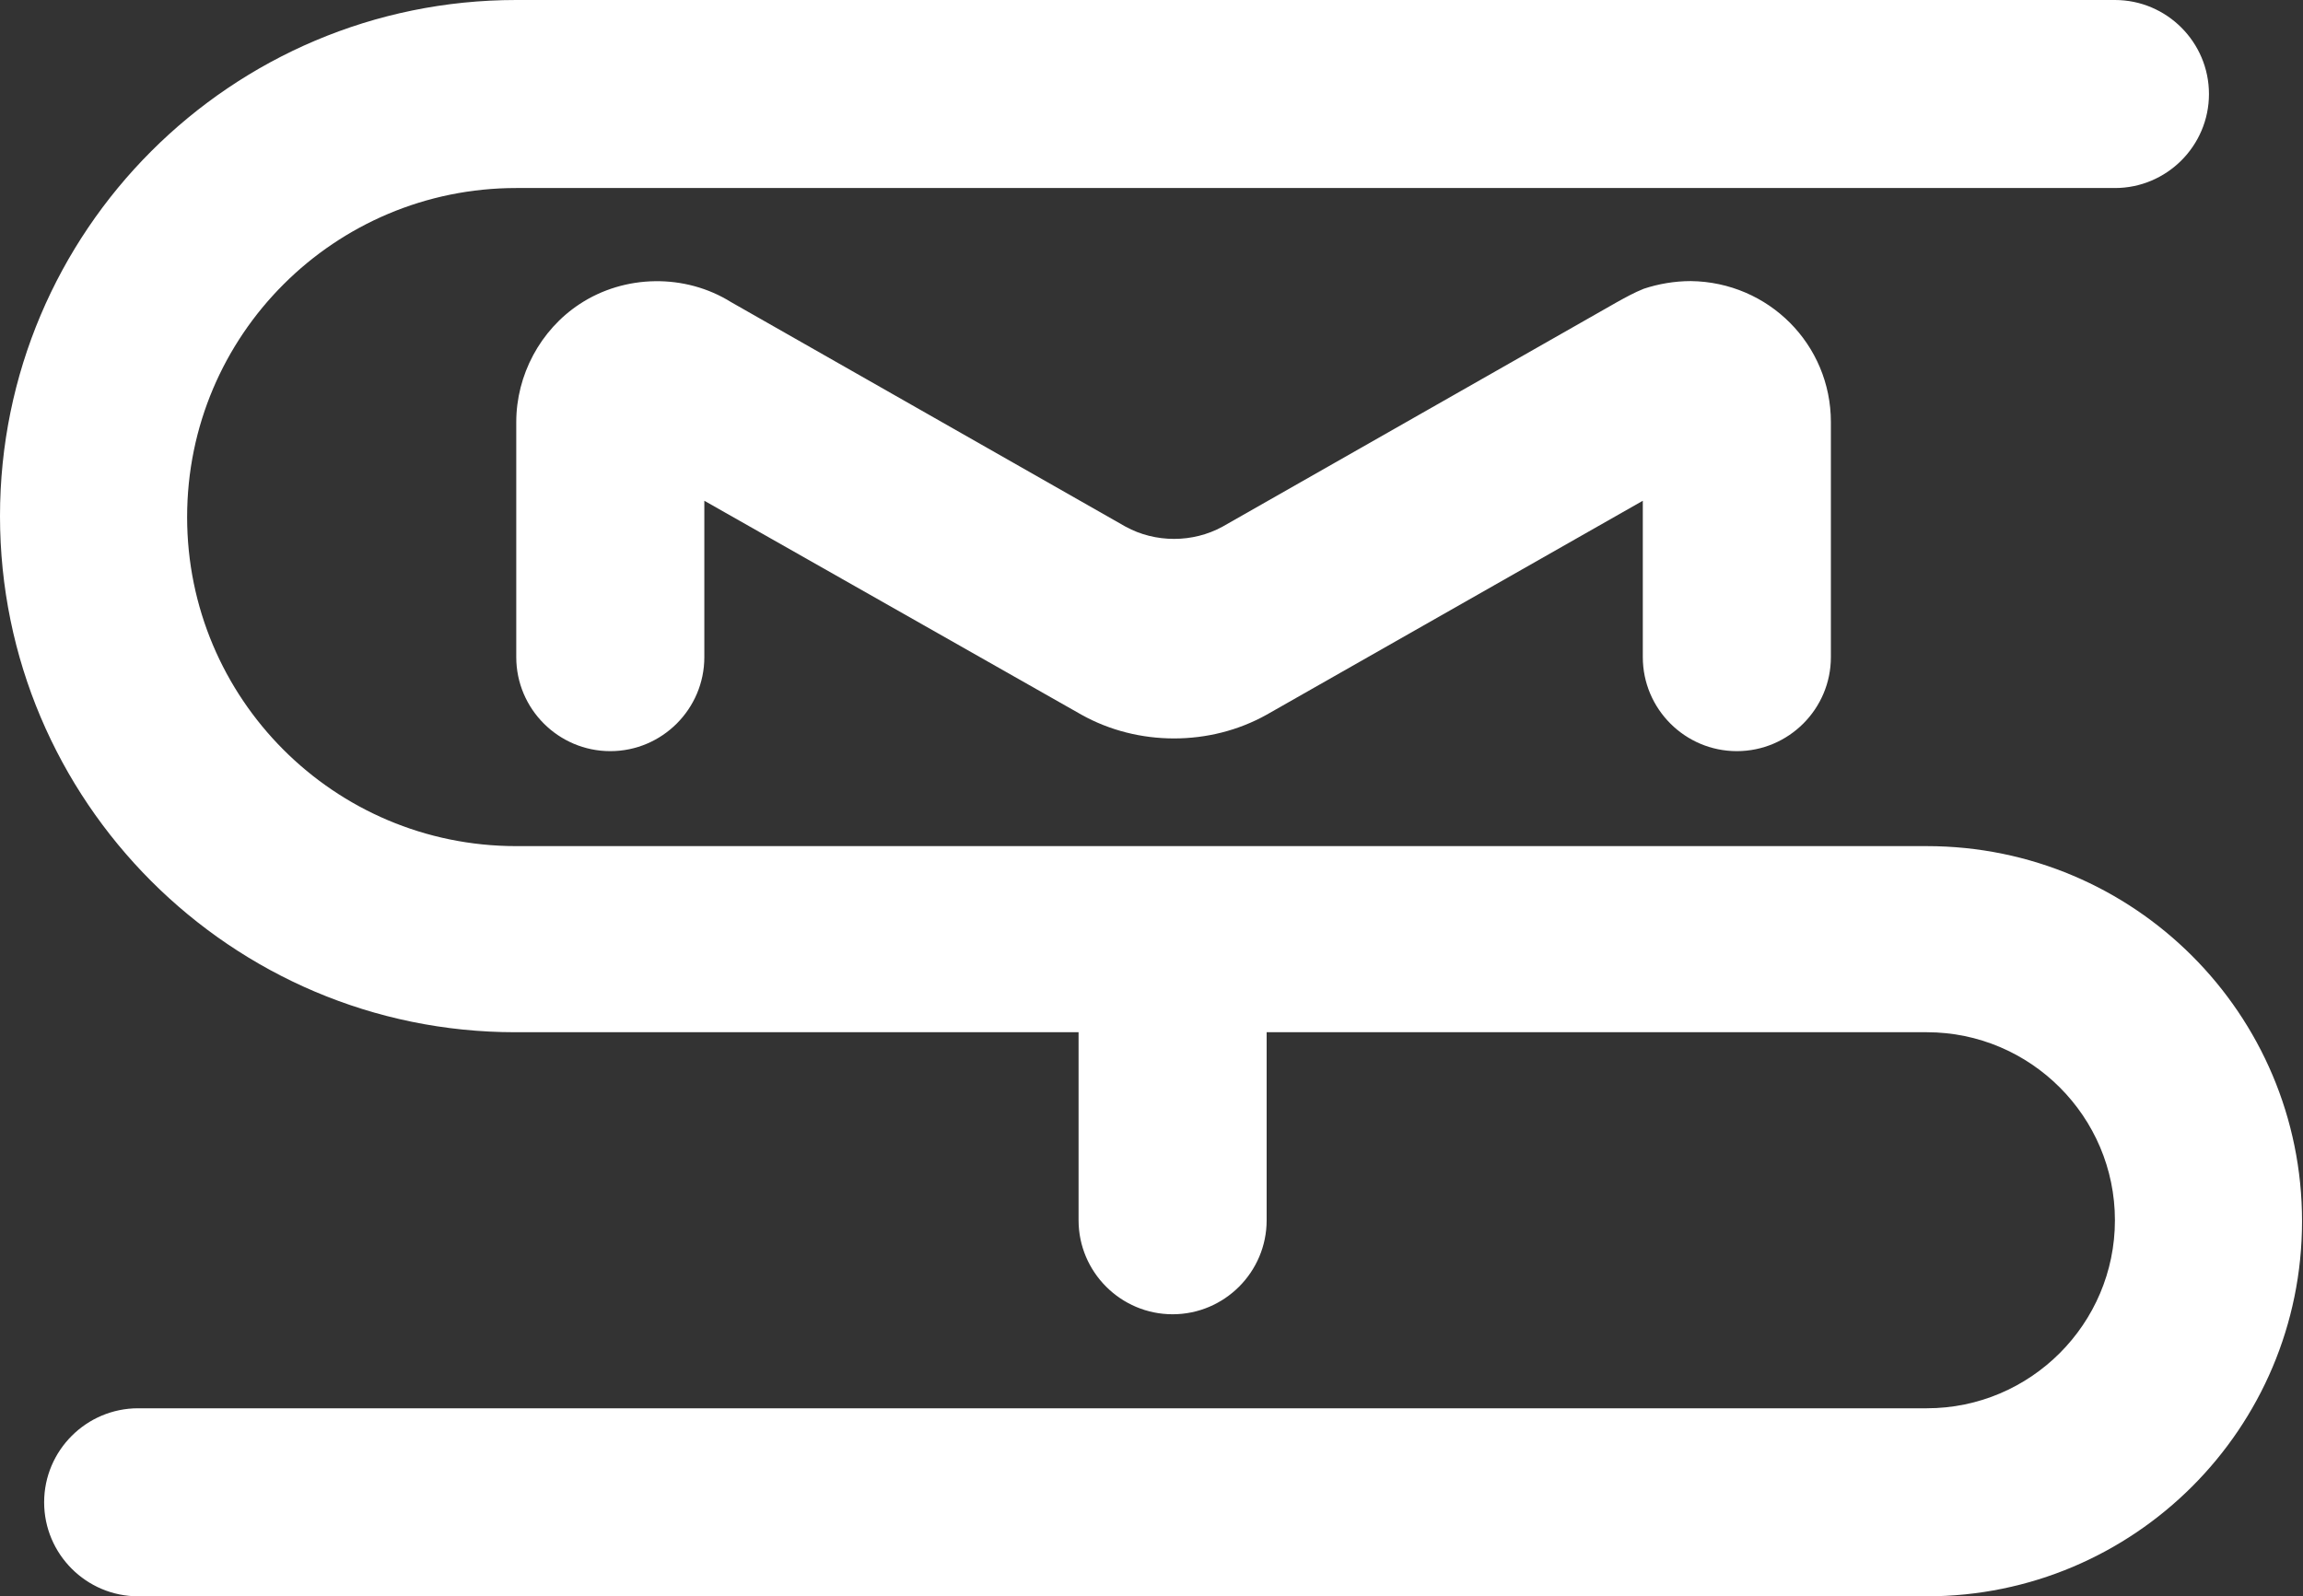 <?xml version="1.0" encoding="utf-8"?>
<!-- Generator: Adobe Illustrator 22.0.0, SVG Export Plug-In . SVG Version: 6.00 Build 0)  -->
<svg version="1.1" id="Layer_1" xmlns="http://www.w3.org/2000/svg" xmlns:xlink="http://www.w3.org/1999/xlink" x="0px" y="0px"
	 viewBox="0 0 240 166.4" style="enable-background:new 0 0 240 166.4;" xml:space="preserve">
<rect x="0" y="0" width="240" height="166.4" fill="#333333" stroke="none"/>
<style type="text/css">
	.st0{fill:#FFFFFF;}
</style>
<g>
	<g>
		<g>
			<path class="st0" d="M14.4,166.4c-5.4,0-9.8-4.4-9.8-9.8v0c0-5.4,4.4-9.8,9.8-9.8l186.4,0c10.8,0,19.6-8.8,19.6-19.6
				s-8.8-19.6-19.6-19.6l-68.8,0v19.6c0,5.4-4.4,9.8-9.8,9.8h0c-5.4,0-9.8-4.4-9.8-9.8v-19.6l-58.7,0C24.1,107.6,0,83.5,0,53.8
				C0,24.1,24.1,0,53.8,0l166.6,0c5.4,0,9.8,4.4,9.8,9.8v0c0,5.4-4.4,9.8-9.8,9.8l-166.6,0c-18.9,0-34.3,15.3-34.3,34.3
				c0,18.9,15.3,34.3,34.3,34.3h147c21.6,0,39.1,17.5,39.1,39.1s-17.5,39.1-39.1,39.1L14.4,166.4z"/>
			<path class="st0" d="M190.8,44v24.5c0,5.4-4.4,9.8-9.8,9.8h0c-5.4,0-9.8-4.4-9.8-9.8V52.2L132,74.5c-5.9,3.3-13.4,3.3-19.3,0
				L73.4,52.2v16.3c0,5.4-4.4,9.8-9.8,9.8h0c-5.4,0-9.8-4.4-9.8-9.8V44c0-4.9,2.5-9.6,6.6-12.3c4.7-3.1,11-3.2,15.8-0.2l41.1,23.4
				c3.1,1.7,7,1.7,10.1,0l41.1-23.4c0.9-0.5,1.8-1,2.8-1.4c1.5-0.5,3.2-0.8,4.9-0.8h0C184.3,29.4,190.8,35.9,190.8,44z"/>
		</g>
	</g>
</g>
</svg>
